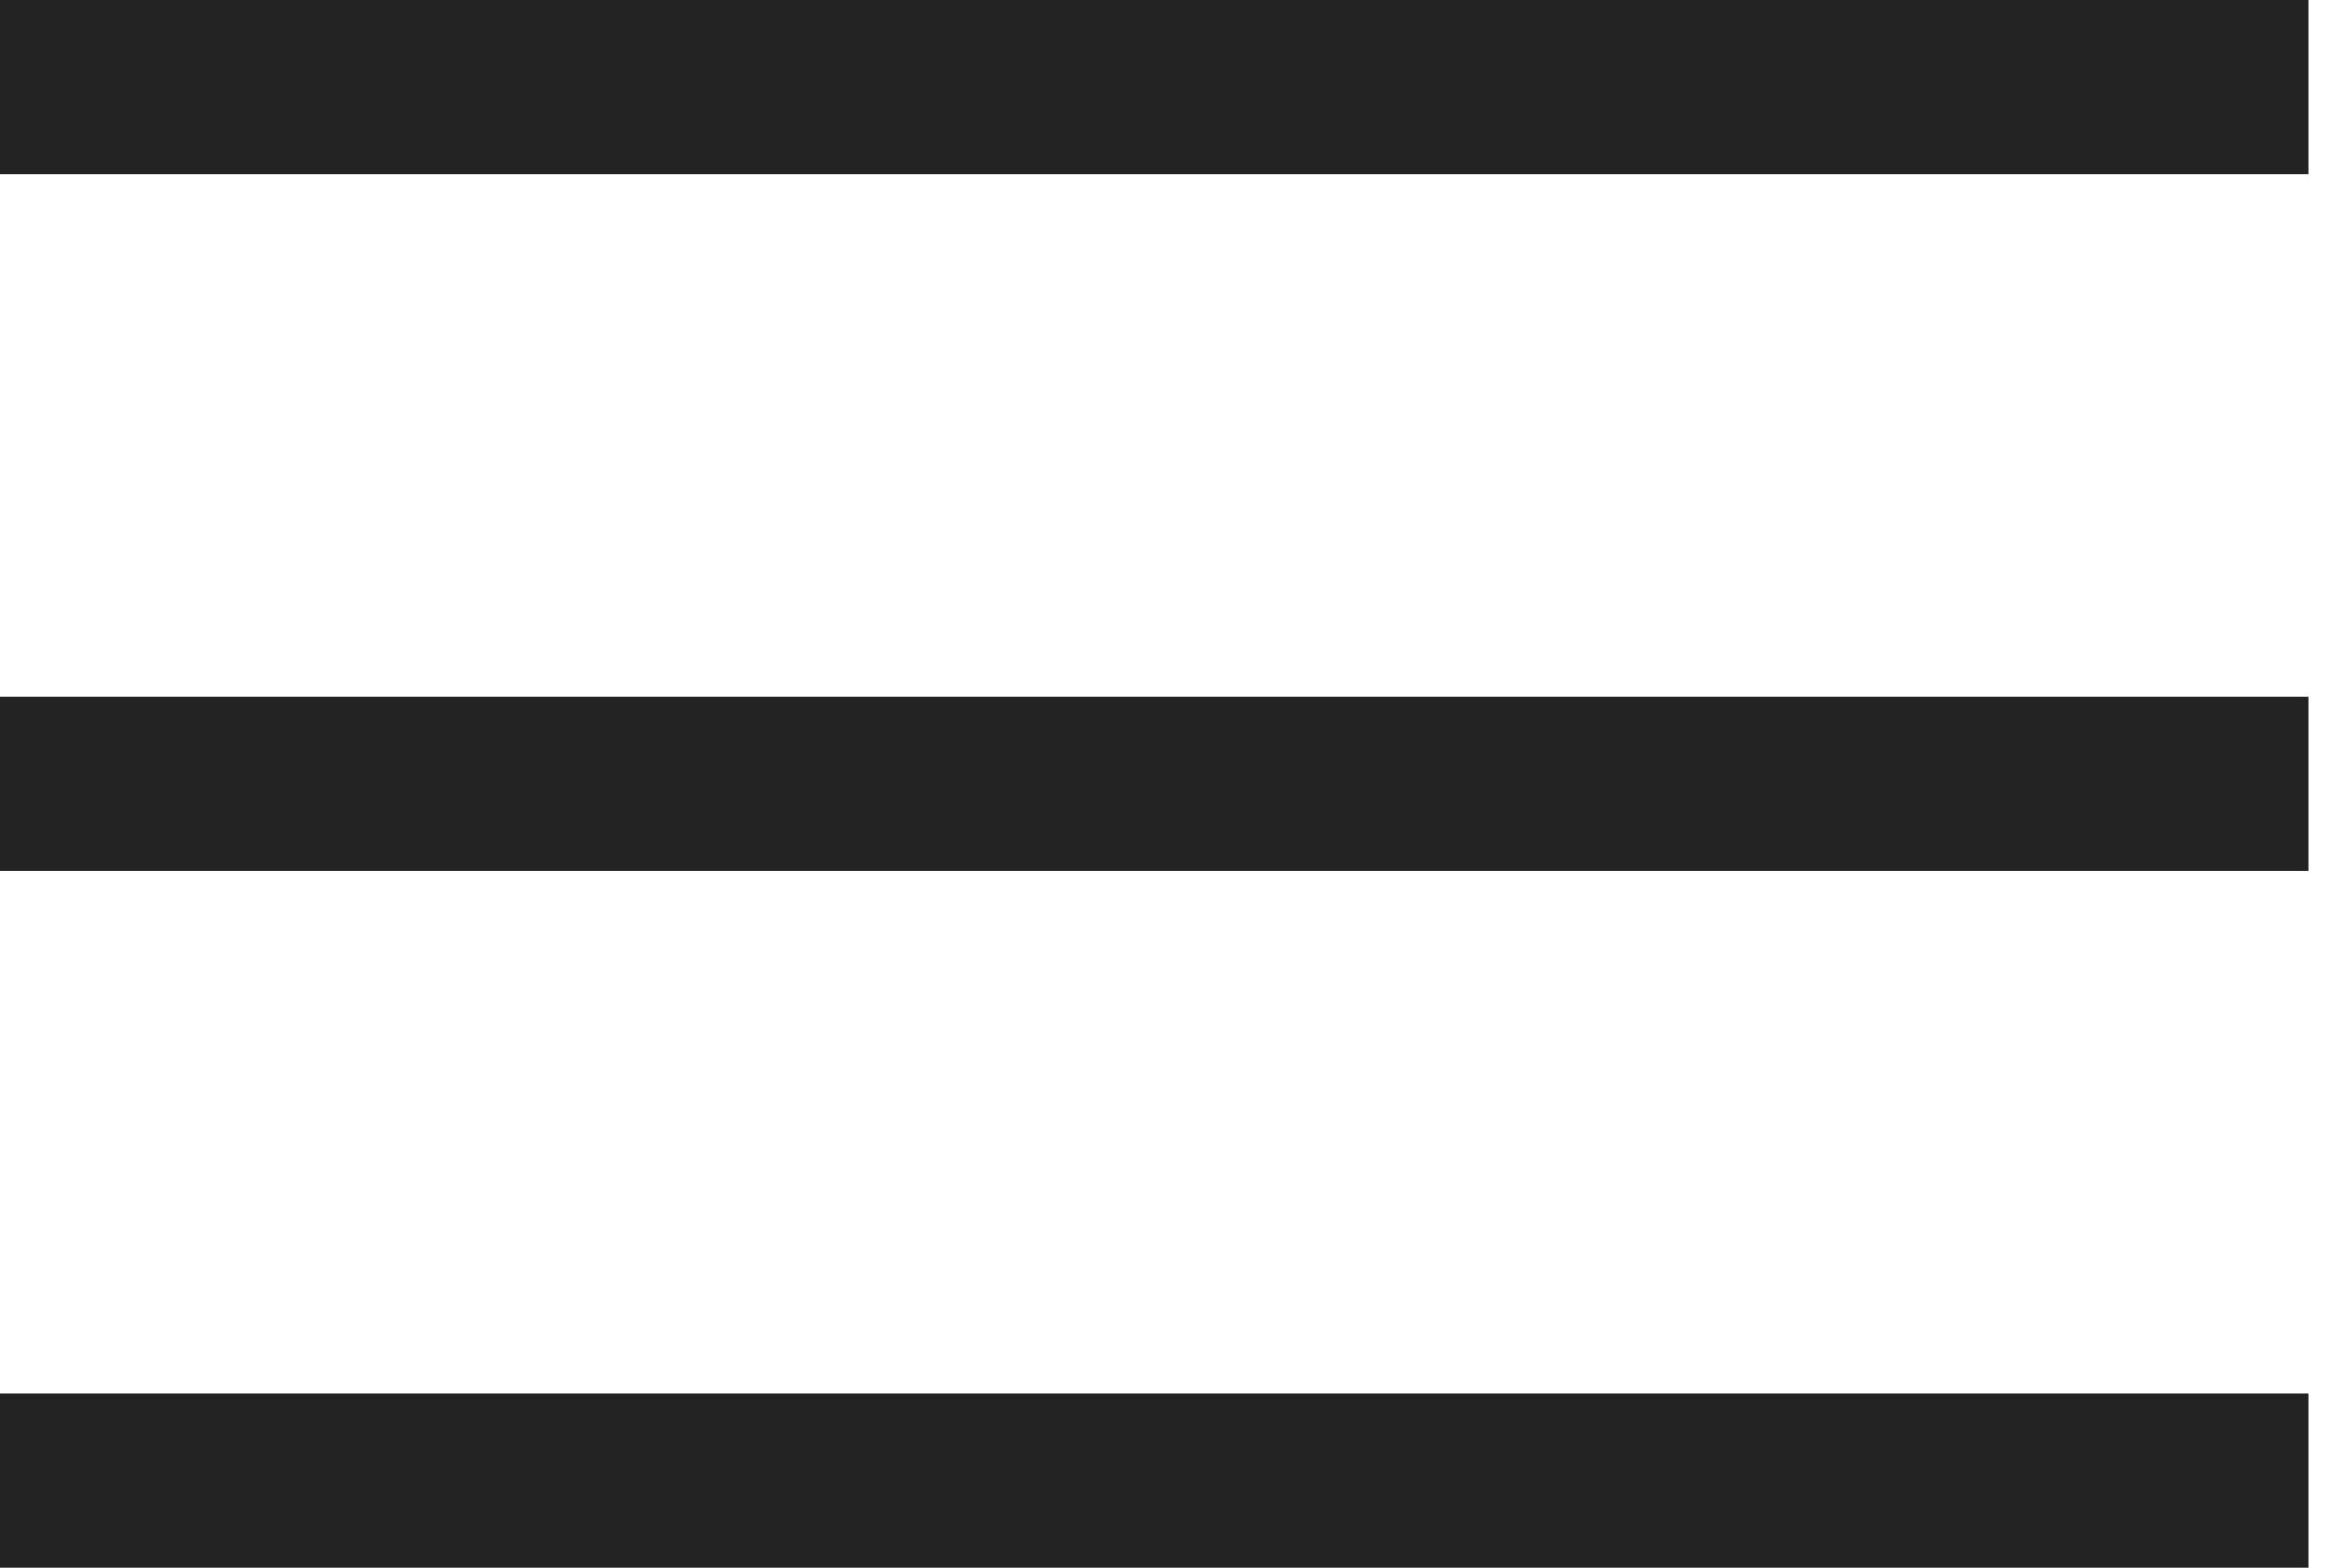 <svg width="27" height="18" viewBox="0 0 27 18" fill="none" xmlns="http://www.w3.org/2000/svg">
<path d="M0 1H26.5" stroke="#232323" stroke-width="2"/>
<path d="M0 9H26.5" stroke="#232323" stroke-width="2"/>
<path d="M0 17H26.5" stroke="#232323" stroke-width="2"/>
</svg>
